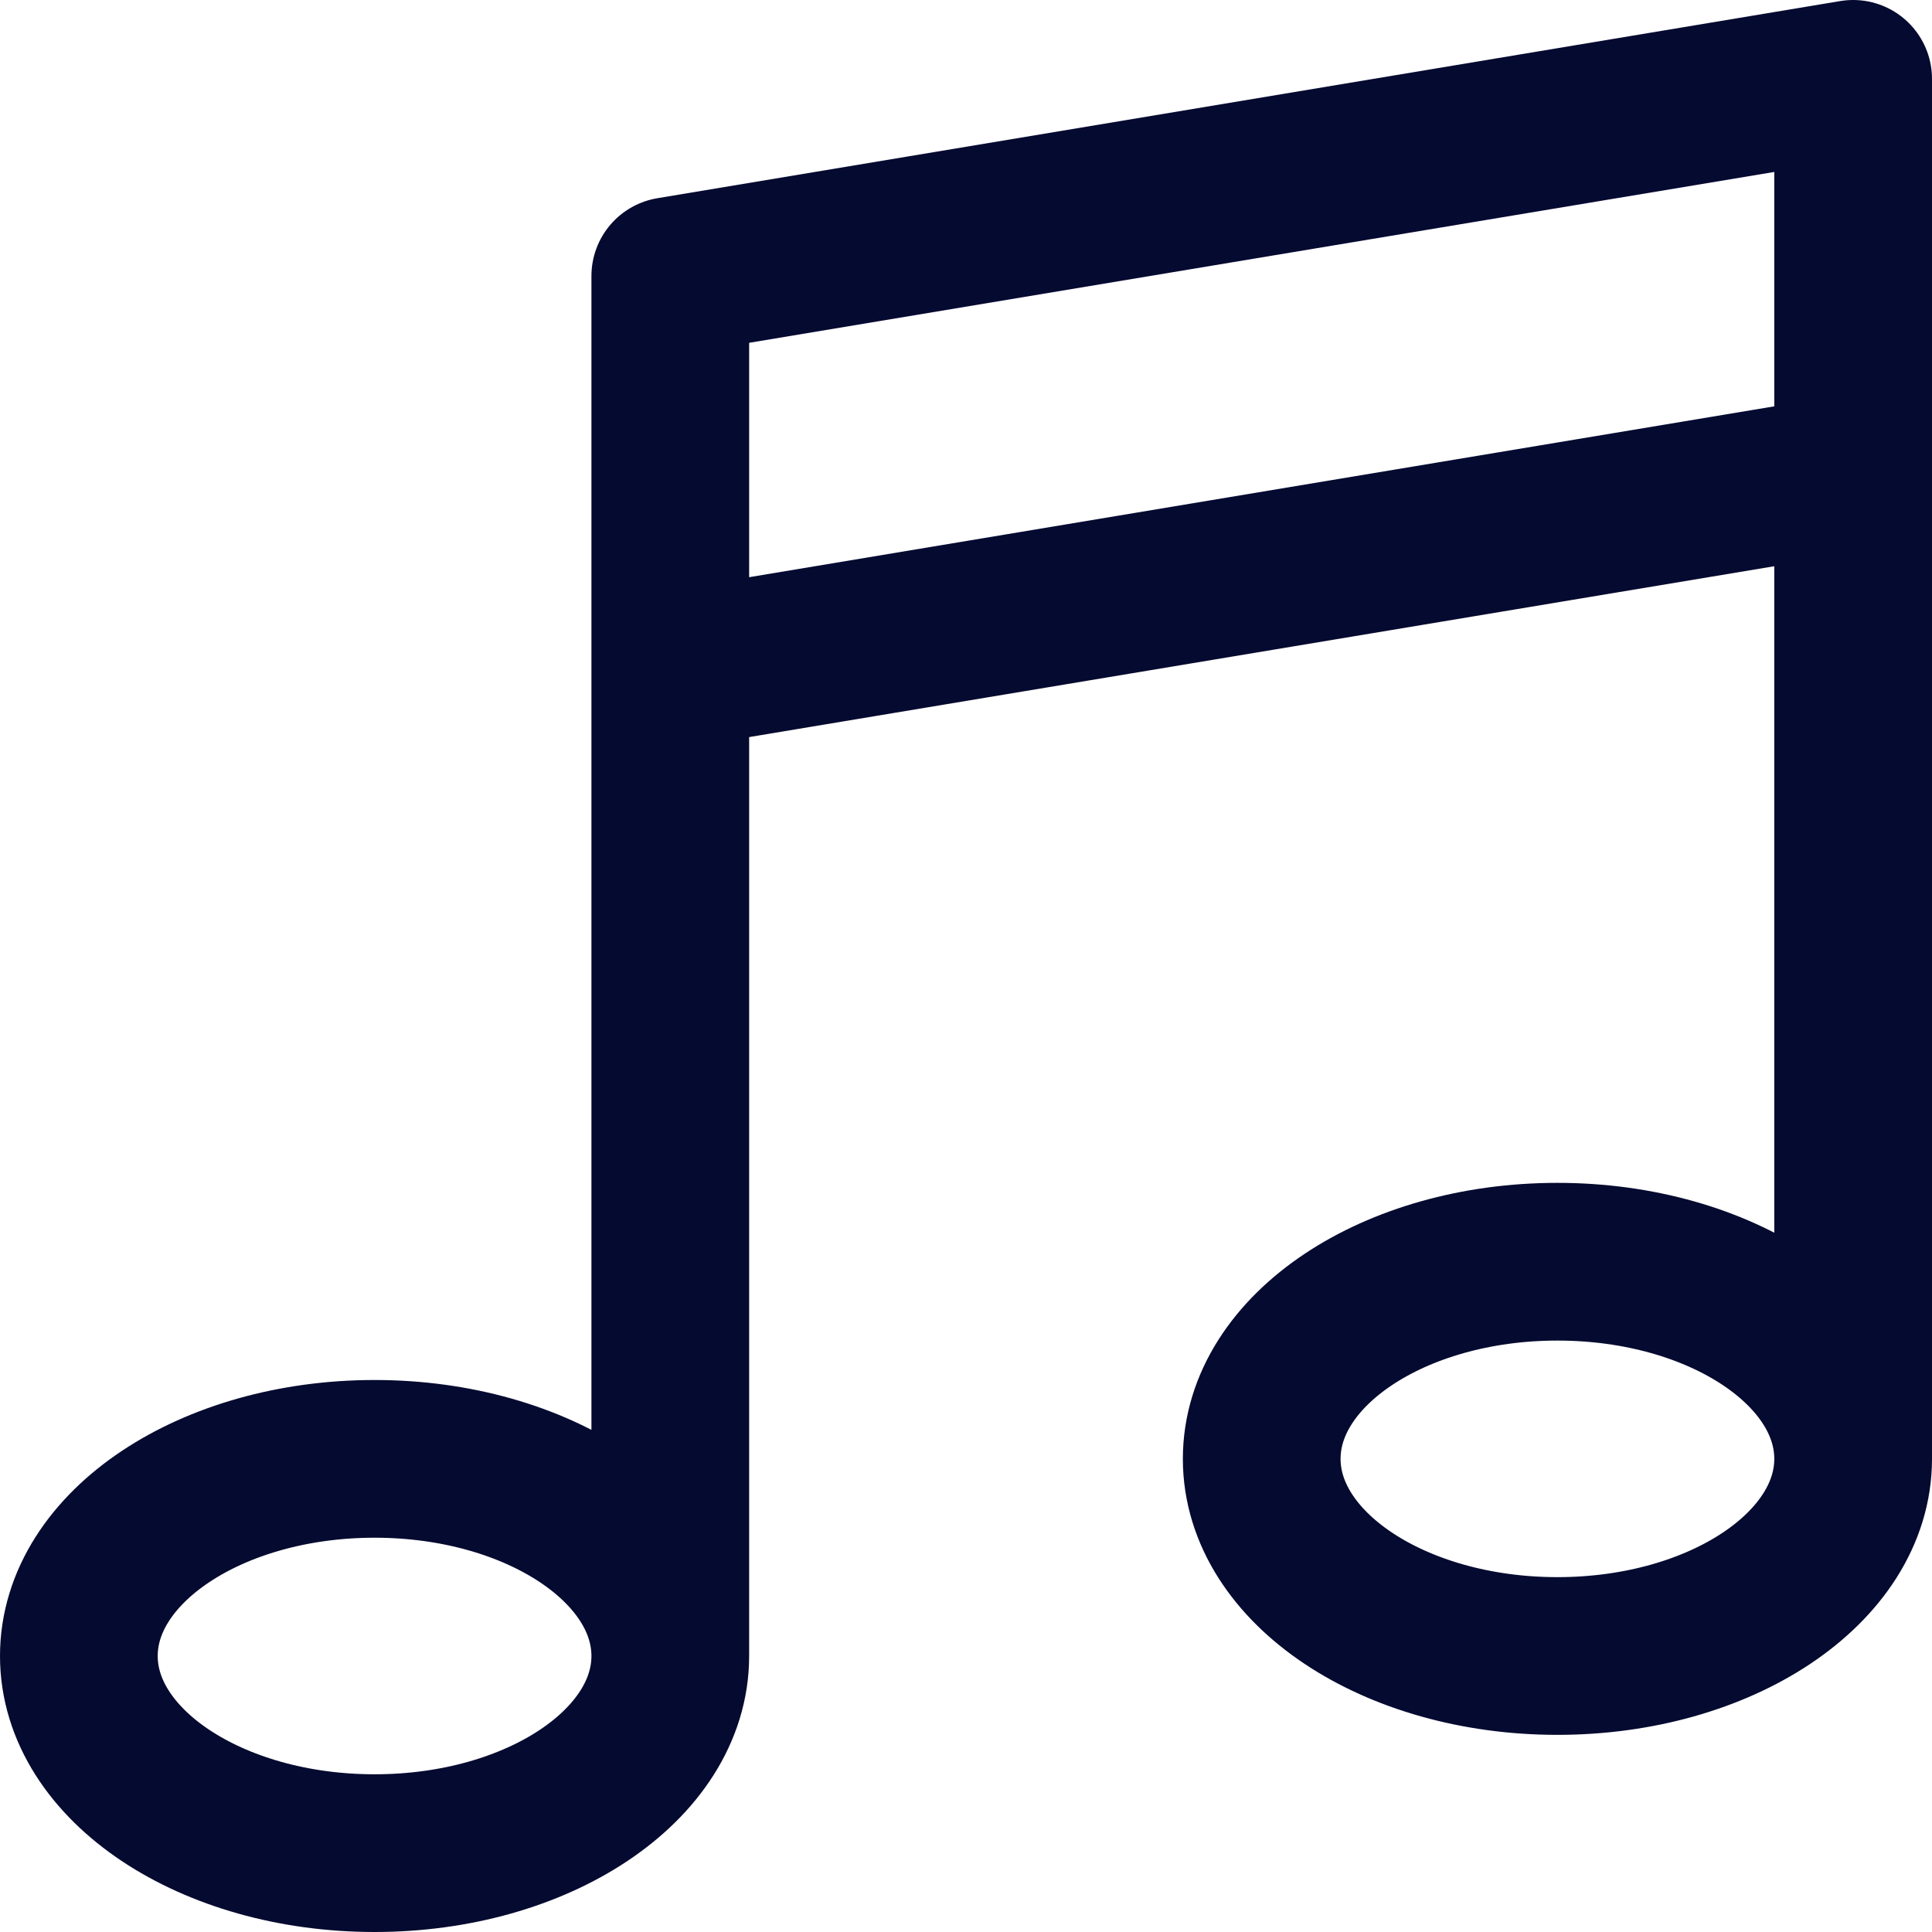 <svg width="49" height="49" viewBox="0 0 49 49" fill="none" xmlns="http://www.w3.org/2000/svg">
<path d="M17 42C17 44.761 13.642 47 9.5 47C5.358 47 2 44.761 2 42C2 39.239 5.358 37 9.5 37C13.642 37 17 39.239 17 42ZM17 42V7L47 2V37M47 37C47 39.761 43.642 42 39.5 42C35.358 42 32 39.761 32 37C32 34.239 35.358 32 39.5 32C43.642 32 47 34.239 47 37ZM17 17L47 12" stroke="#050A30" stroke-width="4" stroke-linecap="round" stroke-linejoin="round"/>
</svg>

